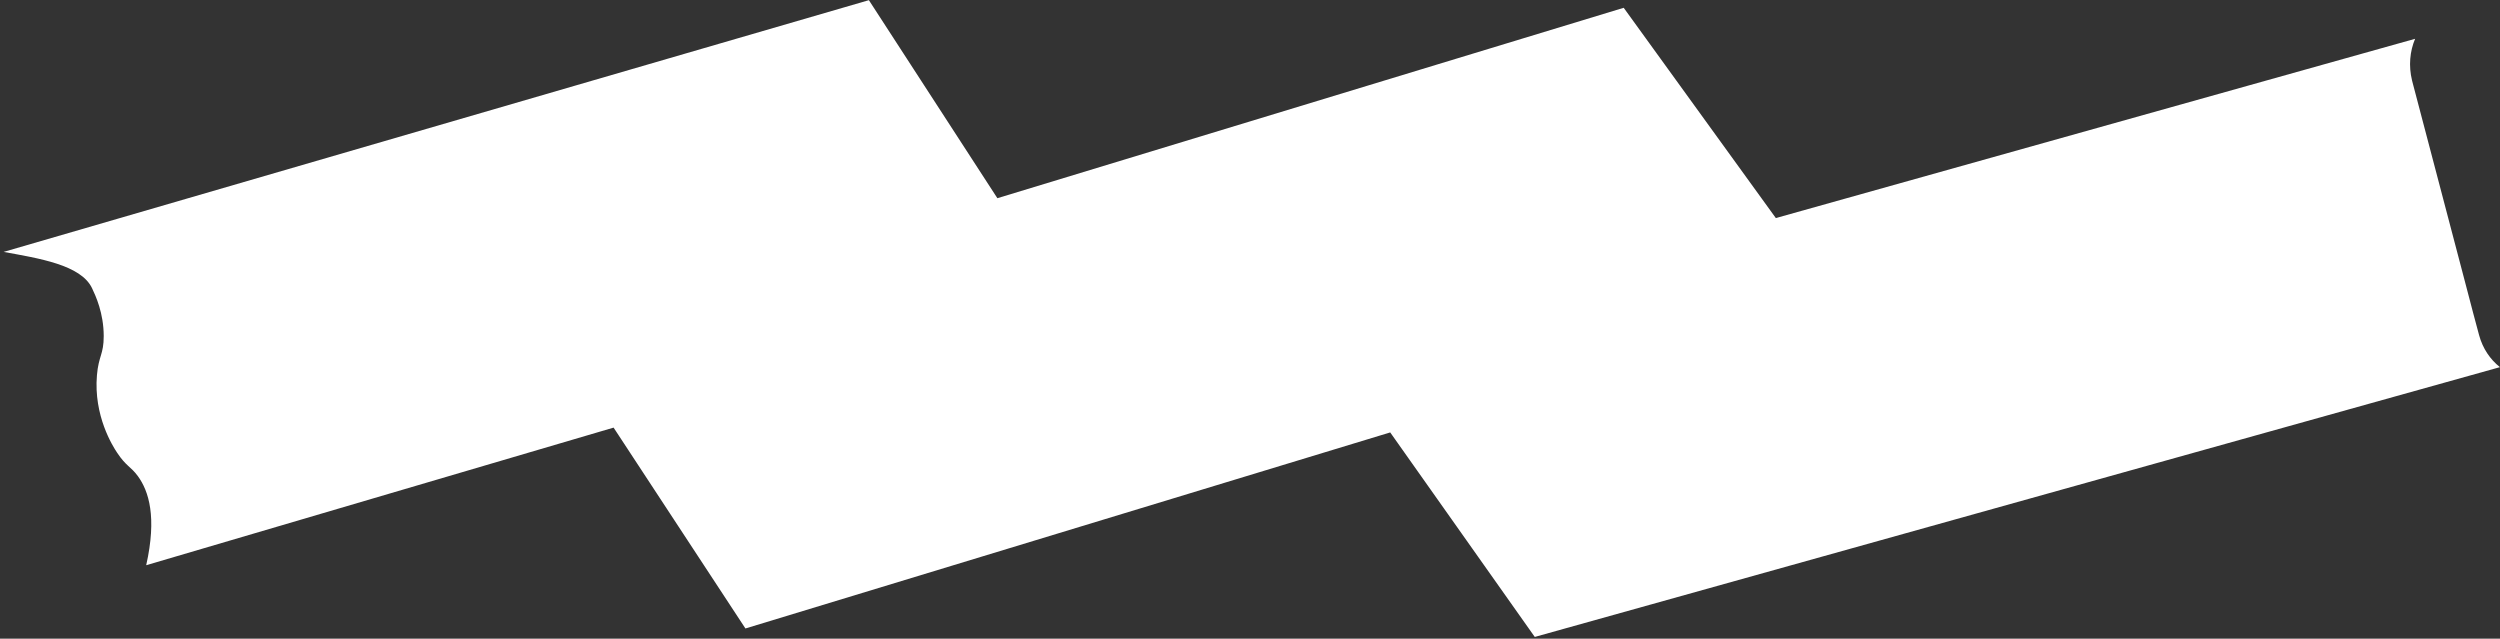 <svg width="458" height="117" viewBox="0 0 458 117" fill="none" xmlns="http://www.w3.org/2000/svg">
<rect x="0" y="0" width="458" height="117" fill="#333333" stroke="none"/>
<path d="M457.987 67.263C456.209 65.854 454.833 63.847 454.169 61.4C453.425 58.669 452.711 55.923 451.995 53.188C451.692 52.007 451.379 50.835 451.067 49.653L442.125 15.662C442.039 15.358 441.964 15.046 441.887 14.744C441.234 12.066 441.481 9.405 442.45 7.107L325.334 39.95L297.462 1.427L182.719 36.31L159.18 0.031L0.661 46.15C7.15 47.337 14.824 48.52 16.859 52.79C17.532 54.206 18.991 57.347 19.002 61.566C19.003 64.974 18.061 65.163 17.76 68.742C17.125 76.154 20.645 81.726 21.454 82.933C23.134 85.464 23.949 85.437 25.261 87.231C27.261 89.97 28.768 94.721 26.784 103.548L112.41 78.339L136.563 115.137L254.687 79.219L281.17 116.688L457.987 67.263Z" fill="white"/>
</svg>
